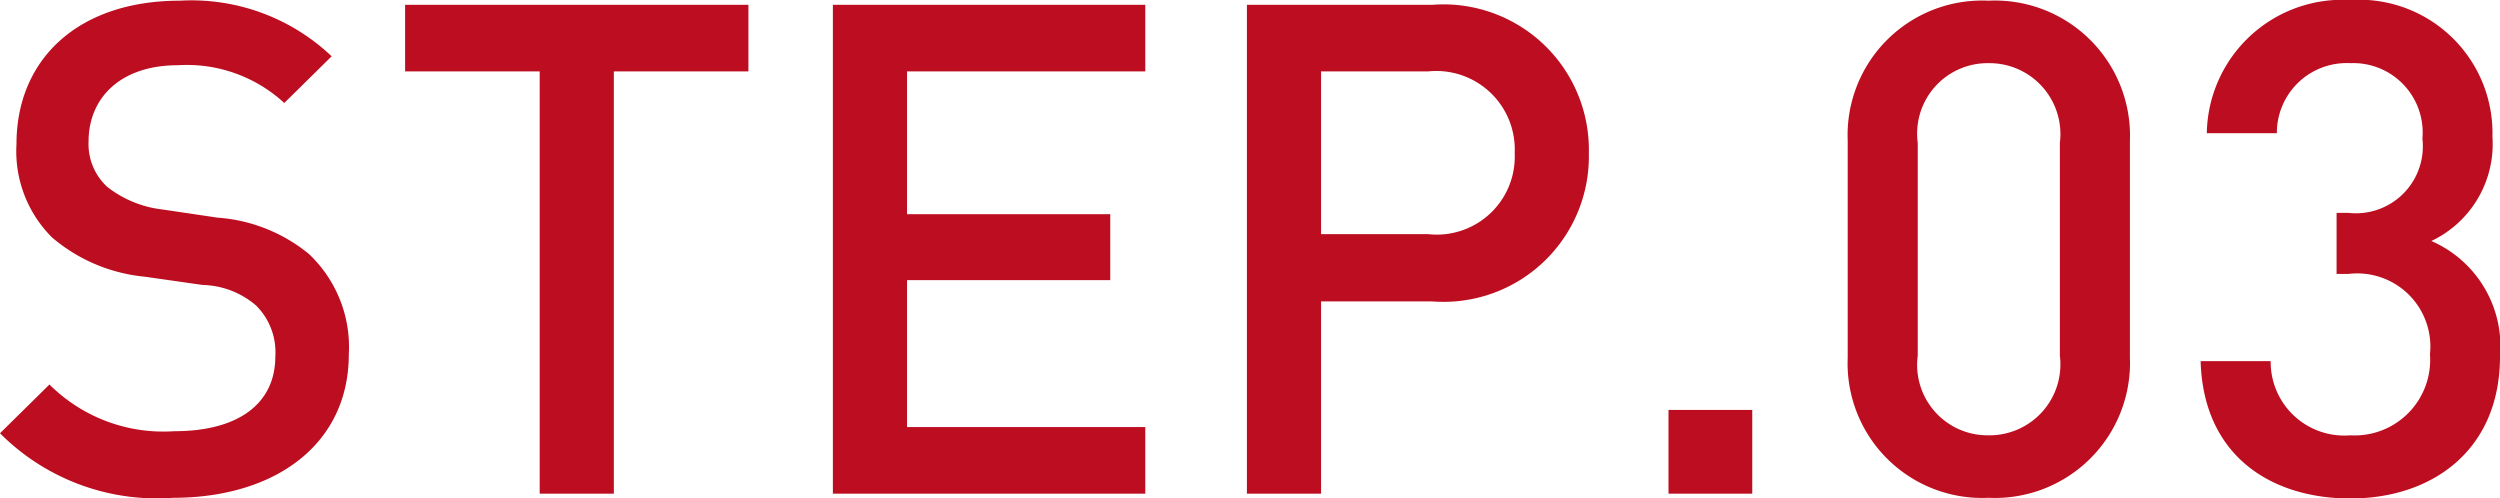 <svg xmlns="http://www.w3.org/2000/svg" width="72.82" height="14.52" viewBox="0 0 72.82 14.52">
  <g id="グループ_261" data-name="グループ 261" transform="translate(-0.6 -1.62)">
    <path id="パス_1540" data-name="パス 1540" d="M10.76-4.06A3.725,3.725,0,0,0,9.6-6.98,4.712,4.712,0,0,0,6.94-8.04L5.32-8.28a3.181,3.181,0,0,1-1.6-.66,1.693,1.693,0,0,1-.54-1.32c0-1.26.92-2.22,2.6-2.22a4.182,4.182,0,0,1,3.1,1.1l1.38-1.36a5.93,5.93,0,0,0-4.42-1.62c-2.96,0-4.76,1.7-4.76,4.18A3.542,3.542,0,0,0,2.12-7.46a4.875,4.875,0,0,0,2.7,1.14l1.68.24a2.473,2.473,0,0,1,1.56.6A1.916,1.916,0,0,1,8.62-4c0,1.38-1.08,2.18-2.94,2.18A4.7,4.7,0,0,1,2.04-3.18L.6-1.76A6.448,6.448,0,0,0,5.64.12C8.62.12,10.76-1.44,10.76-4.06ZM22.4-12.3v-1.94h-10v1.94h3.92V0h2.16V-12.3ZM33.96,0V-1.94H27.02V-6.22h5.92V-8.14H27.02V-12.3h6.94v-1.94h-9.1V0ZM46.88-9.92a4.236,4.236,0,0,0-4.56-4.32h-5.4V0h2.16V-5.6h3.24A4.236,4.236,0,0,0,46.88-9.92Zm-2.16,0A2.271,2.271,0,0,1,42.2-7.56H39.08V-12.3H42.2A2.286,2.286,0,0,1,44.72-9.92ZM51.64,0V-2.44H49.2V0Zm11-3.96v-6.32a3.936,3.936,0,0,0-4.12-4.08,3.92,3.92,0,0,0-4.1,4.08v6.32A3.92,3.92,0,0,0,58.52.12,3.936,3.936,0,0,0,62.64-3.96ZM60.6-4.02A2.066,2.066,0,0,1,58.52-1.7a2.051,2.051,0,0,1-2.06-2.32v-6.2a2.051,2.051,0,0,1,2.06-2.32,2.066,2.066,0,0,1,2.08,2.32ZM73.42-4a3.345,3.345,0,0,0-2-3.36A3.126,3.126,0,0,0,73.2-10.4a3.887,3.887,0,0,0-4.14-3.98,3.951,3.951,0,0,0-4.18,3.88h2.04a2.034,2.034,0,0,1,2.14-2.04,2.022,2.022,0,0,1,2.1,2.2A1.95,1.95,0,0,1,69-8.18h-.34V-6.4H69a2.13,2.13,0,0,1,2.38,2.34A2.2,2.2,0,0,1,69.06-1.7a2.144,2.144,0,0,1-2.32-2.16H64.7c.08,2.78,2.08,4,4.36,4C71.44.14,73.42-1.26,73.42-4Z" transform="translate(0 16)" fill="#bd0d20"/>
  </g>
</svg>
